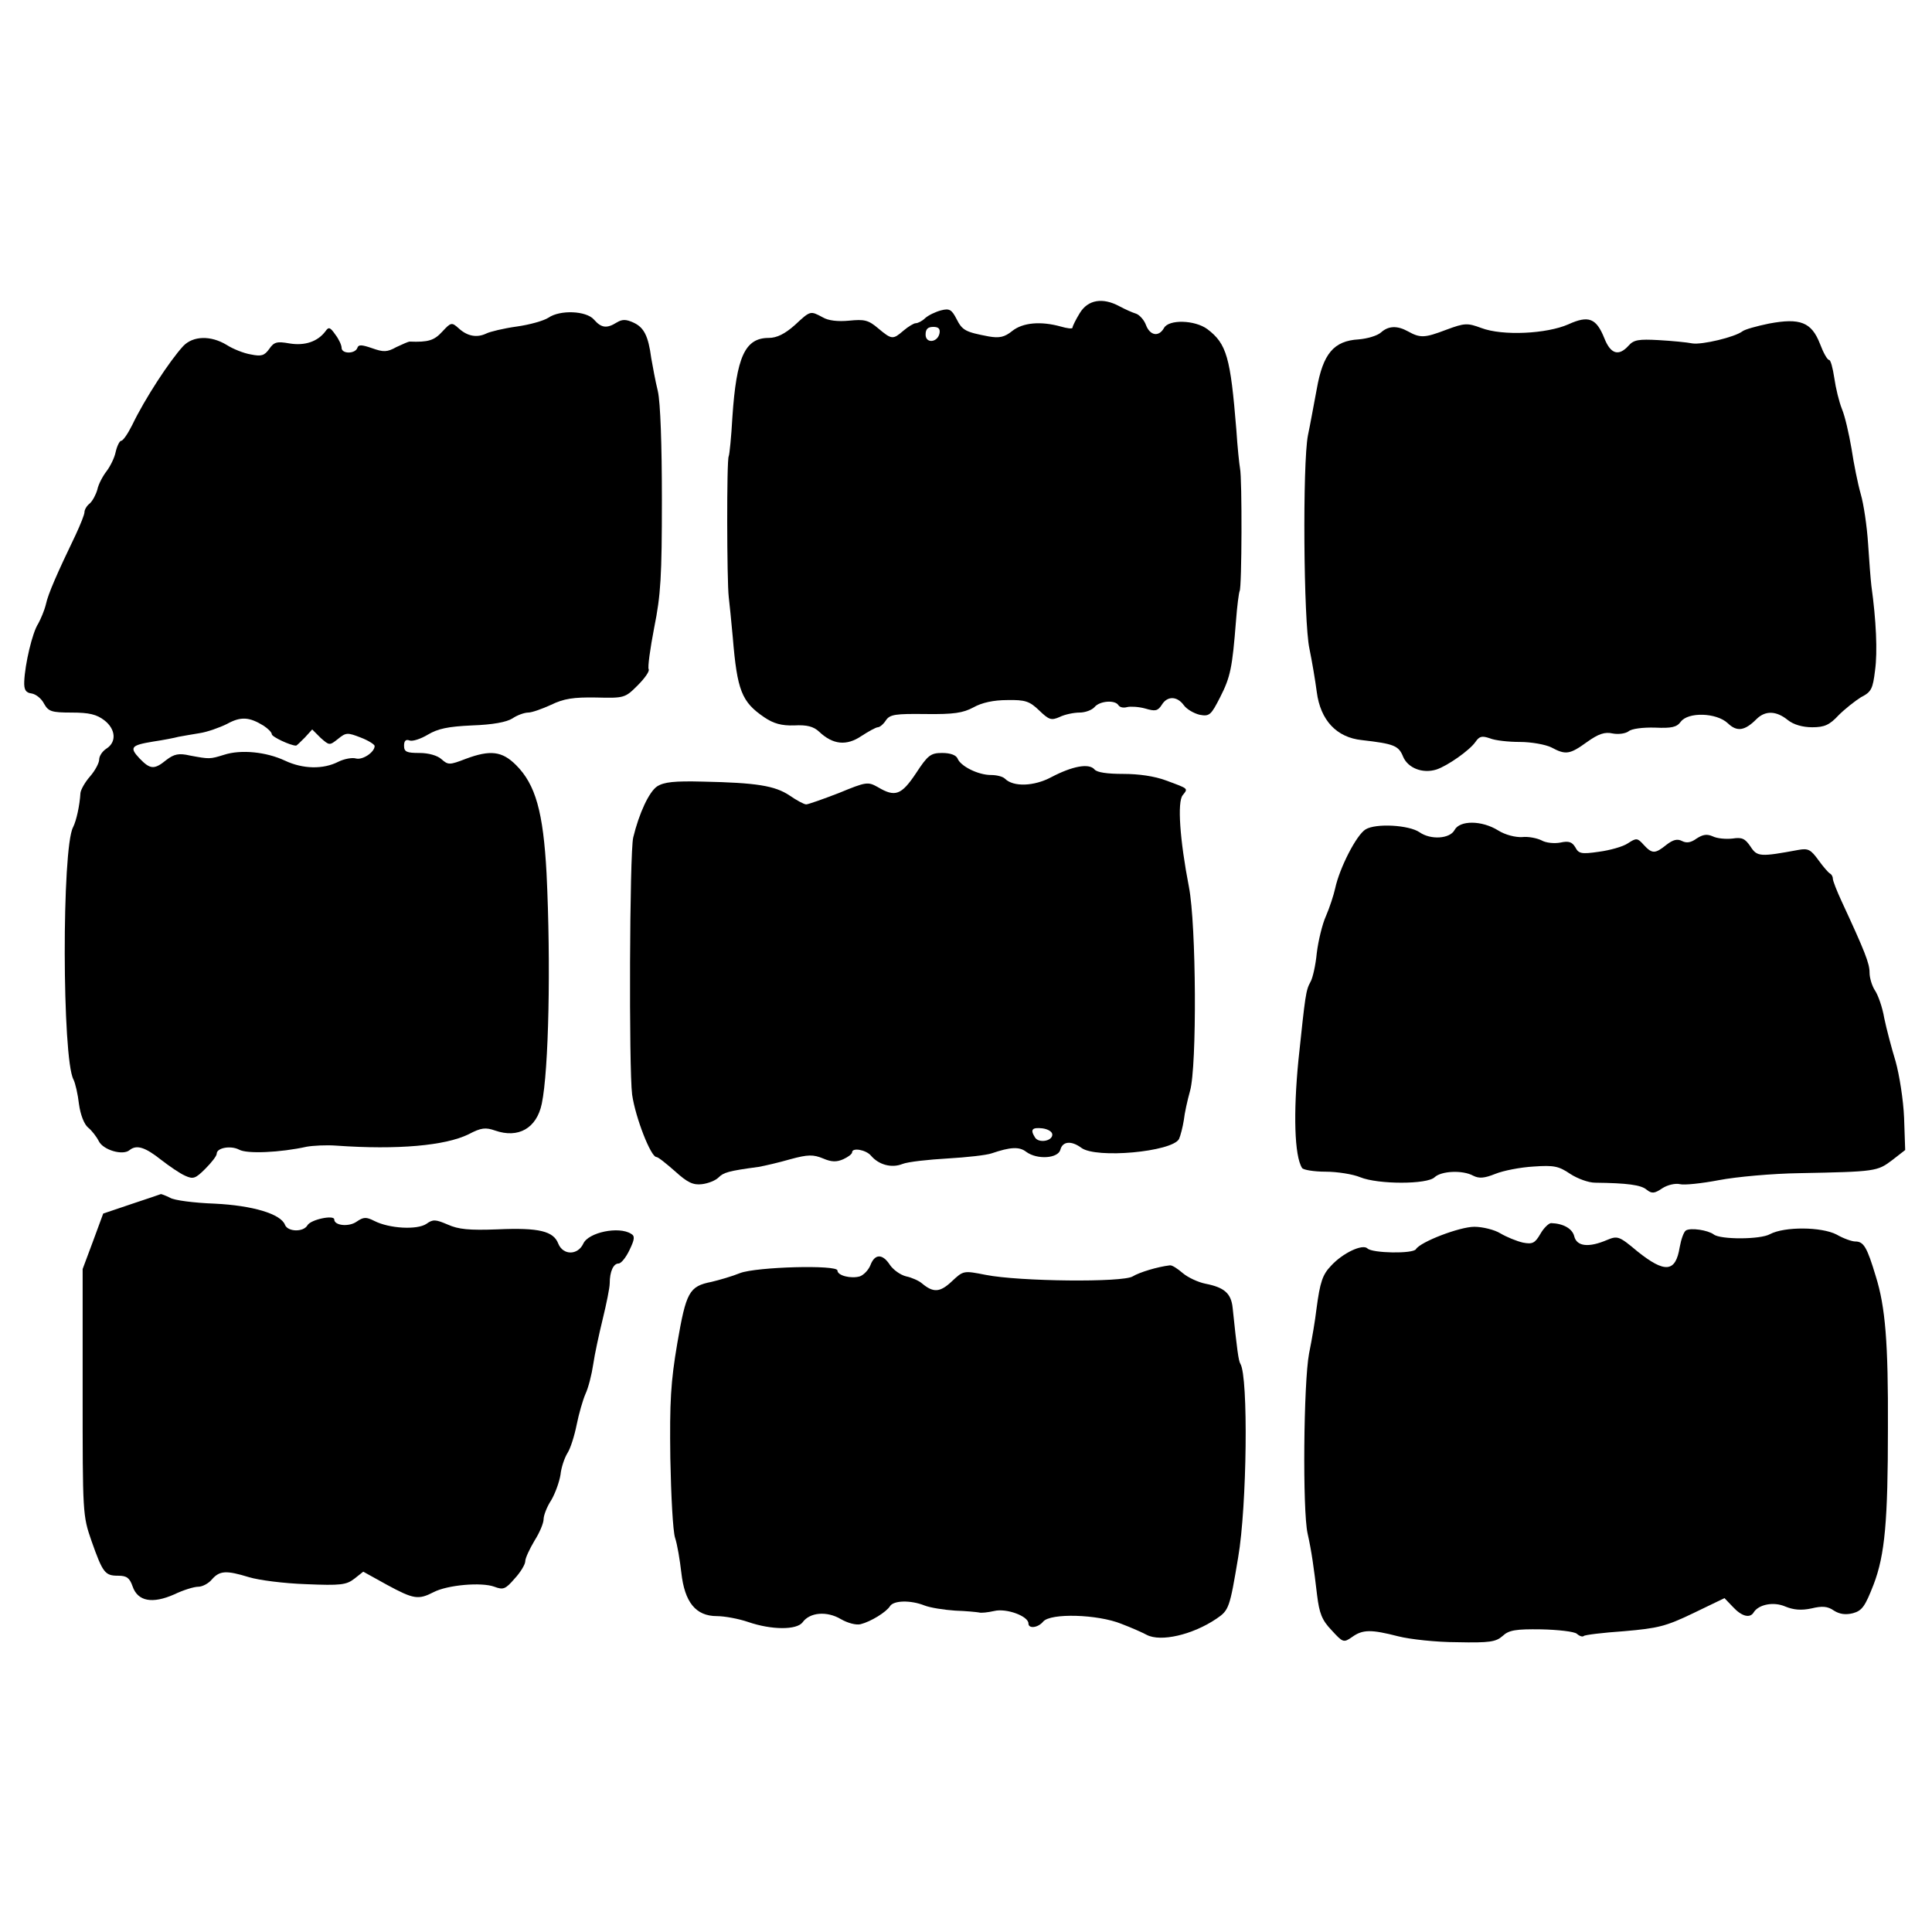 <?xml version="1.0" standalone="no"?>
<!DOCTYPE svg PUBLIC "-//W3C//DTD SVG 20010904//EN"
 "http://www.w3.org/TR/2001/REC-SVG-20010904/DTD/svg10.dtd">
<svg version="1.0" xmlns="http://www.w3.org/2000/svg"
 width="526pt" height="526pt" viewBox="0 0 526 526"
 preserveAspectRatio="xMidYMid meet">
<g transform="translate(0,526) scale(0.1,-0.1)"
fill="#000000" stroke="none">
<path d="M2940 4408 c-11 -18 -20 -36 -20 -40 0 -4 -15 -2 -32 3 -54 15 -103
11 -132 -12 -21 -17 -35 -20 -64 -15 -63 12 -72 16 -88 48 -13 25 -19 29 -42
23 -15 -4 -34 -13 -43 -21 -8 -8 -20 -14 -26 -14 -5 0 -20 -9 -33 -20 -29 -25
-32 -25 -69 6 -27 23 -38 25 -79 21 -31 -3 -57 0 -72 9 -34 18 -33 19 -76 -21
-27 -24 -49 -35 -71 -35 -65 0 -88 -52 -99 -215 -3 -55 -8 -103 -10 -107 -6
-9 -5 -342 0 -383 2 -16 7 -66 11 -110 12 -145 24 -176 86 -218 25 -17 47 -23
81 -22 35 2 53 -3 68 -17 38 -36 75 -39 115 -12 20 13 40 24 45 24 5 0 15 8
22 19 11 16 26 18 108 17 77 -1 102 3 130 18 23 13 55 20 92 20 49 1 61 -3 87
-28 27 -26 33 -28 56 -18 14 7 39 12 54 12 16 0 34 7 41 15 14 17 56 20 65 5
4 -6 14 -8 24 -5 9 2 31 1 49 -4 27 -8 34 -7 45 10 15 25 42 24 60 -1 8 -11
27 -22 43 -26 27 -5 31 -1 56 48 28 55 33 80 43 207 3 41 8 78 10 82 6 9 7
306 1 334 -2 11 -7 58 -10 105 -16 197 -26 234 -79 274 -34 25 -105 27 -118 3
-14 -25 -38 -21 -49 8 -5 14 -18 28 -27 31 -10 3 -30 12 -45 20 -46 25 -86 18
-108 -18z m-382 -55 c-5 -26 -38 -29 -38 -4 0 15 6 21 21 21 14 0 19 -5 17
-17z"/>
<path d="M1493 4395 c-12 -8 -50 -19 -86 -24 -36 -5 -73 -14 -83 -19 -25 -12
-51 -8 -75 14 -19 17 -21 17 -45 -9 -22 -24 -38 -29 -89 -27 -3 0 -19 -7 -36
-15 -25 -14 -35 -14 -66 -3 -29 10 -37 10 -40 1 -6 -17 -43 -17 -43 0 0 7 -7
23 -17 36 -14 20 -18 22 -27 9 -21 -28 -56 -40 -98 -33 -34 6 -42 4 -55 -15
-13 -18 -21 -21 -50 -15 -19 3 -49 15 -66 26 -43 26 -91 25 -118 -3 -37 -40
-105 -144 -139 -215 -12 -24 -25 -43 -30 -43 -4 0 -11 -13 -15 -30 -3 -16 -15
-40 -25 -53 -10 -13 -22 -35 -25 -50 -4 -14 -13 -31 -21 -38 -8 -6 -14 -17
-14 -23 0 -7 -11 -34 -24 -62 -51 -106 -75 -161 -81 -189 -4 -17 -14 -40 -21
-53 -16 -24 -36 -110 -38 -157 -1 -23 4 -31 20 -33 12 -2 27 -14 34 -28 12
-21 20 -24 75 -24 48 0 68 -5 89 -21 31 -24 34 -59 6 -77 -11 -7 -20 -20 -20
-30 0 -9 -11 -30 -25 -46 -14 -16 -25 -36 -26 -45 -2 -34 -11 -75 -20 -93 -31
-57 -30 -630 1 -687 5 -10 12 -40 15 -67 4 -29 14 -55 25 -64 10 -8 23 -25 29
-37 12 -24 66 -40 84 -24 19 15 42 8 86 -27 22 -17 51 -37 65 -43 22 -10 28
-8 55 19 17 17 31 35 31 41 0 16 38 23 61 11 21 -12 112 -8 184 8 17 3 53 5
80 3 168 -12 298 0 361 31 34 18 46 19 72 10 63 -22 113 6 127 73 19 91 25
379 13 627 -9 168 -30 242 -83 295 -38 38 -70 42 -137 17 -44 -17 -48 -17 -66
-1 -11 10 -35 17 -60 17 -35 0 -42 3 -42 20 0 13 5 18 15 14 8 -3 30 4 50 16
27 16 54 22 120 25 57 2 94 9 110 19 13 9 33 16 43 16 10 0 38 10 62 21 35 17
61 21 123 20 77 -2 79 -1 113 33 20 20 33 39 30 44 -3 5 4 56 15 113 18 89 21
140 21 349 0 150 -4 264 -11 295 -7 28 -14 68 -18 90 -8 61 -20 84 -49 97 -20
9 -30 9 -45 0 -27 -17 -42 -15 -62 8 -21 24 -92 27 -124 5z m-775 -1111 c12
-8 22 -18 22 -23 0 -7 51 -31 66 -31 2 0 12 10 24 22 l20 22 23 -23 c24 -21
24 -21 47 -3 22 18 26 18 62 4 21 -8 38 -19 38 -23 0 -17 -33 -39 -51 -34 -10
3 -32 -1 -48 -9 -41 -21 -96 -20 -145 3 -51 24 -120 31 -166 16 -39 -12 -39
-12 -93 -2 -30 7 -43 4 -64 -12 -33 -27 -44 -26 -73 4 -28 30 -24 36 37 46 27
4 58 10 69 13 12 2 38 7 58 10 20 3 54 15 74 25 38 21 61 19 100 -5z"/>
<path d="M4270 4377 c-59 -26 -179 -32 -237 -10 -38 14 -45 14 -96 -5 -58 -22
-70 -23 -104 -4 -29 16 -53 15 -73 -3 -10 -9 -37 -17 -61 -19 -68 -4 -97 -39
-114 -135 -8 -42 -18 -98 -24 -126 -15 -76 -12 -508 4 -581 7 -34 16 -87 20
-118 10 -77 54 -124 123 -131 87 -10 100 -15 112 -45 13 -31 53 -47 91 -35 30
10 90 52 106 75 11 16 18 17 39 10 14 -6 51 -10 82 -10 31 0 70 -7 86 -15 39
-21 50 -19 97 15 31 22 48 28 70 23 16 -3 35 0 43 6 8 7 39 11 72 10 45 -2 59
1 70 16 20 27 97 25 128 -4 25 -24 46 -21 78 11 24 24 54 23 85 -2 16 -13 41
-20 67 -20 33 0 47 6 72 33 17 17 45 39 61 49 28 14 32 23 38 73 7 50 3 137
-10 230 -2 17 -6 68 -9 115 -3 47 -12 108 -20 135 -8 28 -19 83 -25 123 -7 41
-18 89 -26 108 -8 20 -17 57 -21 85 -4 27 -10 49 -14 49 -5 0 -16 20 -25 44
-23 59 -54 71 -139 55 -34 -7 -66 -16 -72 -21 -21 -16 -110 -37 -136 -33 -15
3 -56 7 -92 9 -54 3 -68 1 -82 -15 -27 -30 -49 -23 -66 20 -22 55 -43 63 -98
38z"/>
<path d="M2494 3155 c-40 -60 -57 -66 -104 -38 -27 15 -31 15 -106 -16 -44
-17 -84 -31 -89 -31 -6 0 -26 11 -45 24 -40 27 -91 35 -236 38 -78 2 -106 -1
-125 -13 -22 -15 -49 -73 -65 -139 -10 -42 -12 -630 -3 -700 9 -63 51 -170 66
-170 5 0 27 -18 51 -39 33 -30 49 -38 73 -35 17 2 37 10 45 18 14 14 27 18
109 29 17 3 56 12 87 21 48 13 62 13 89 2 23 -10 37 -10 55 -2 13 6 24 14 24
19 0 13 37 7 51 -9 21 -25 56 -35 86 -23 15 6 71 12 123 15 52 3 106 9 120 14
50 17 75 19 94 4 30 -22 87 -18 93 6 6 23 30 25 57 5 40 -30 247 -11 266 24 4
9 10 32 13 51 2 19 10 55 17 80 19 67 17 452 -3 555 -25 129 -32 232 -17 250
15 19 17 17 -45 40 -32 12 -75 18 -117 18 -44 0 -71 4 -78 12 -15 18 -61 9
-118 -21 -47 -25 -103 -27 -126 -4 -6 6 -23 10 -38 10 -35 0 -83 24 -91 45 -4
9 -19 15 -42 15 -31 0 -39 -6 -71 -55z m371 -984 c0 -18 -37 -24 -47 -8 -14
22 -8 28 20 25 15 -2 27 -9 27 -17z"/>
<path d="M3718 3002 c-25 -15 -71 -105 -83 -161 -4 -18 -15 -52 -25 -75 -10
-22 -21 -68 -25 -101 -3 -32 -11 -68 -17 -78 -13 -24 -14 -34 -33 -214 -14
-143 -11 -260 10 -293 3 -5 32 -10 64 -10 32 0 75 -7 94 -15 49 -20 183 -20
203 0 18 17 76 20 105 4 16 -8 30 -7 60 5 22 9 69 18 104 20 56 4 69 1 100
-20 20 -13 50 -24 68 -24 87 -1 125 -6 140 -19 14 -11 21 -11 43 4 14 9 35 14
48 11 11 -3 59 2 106 11 47 9 146 18 220 19 207 4 211 5 251 35 l36 28 -3 88
c-2 49 -13 117 -23 153 -11 36 -25 89 -31 118 -5 30 -17 63 -25 75 -8 12 -15
34 -15 49 0 25 -12 56 -76 194 -13 28 -24 56 -24 62 0 6 -4 12 -8 14 -4 2 -18
18 -31 36 -21 29 -28 33 -55 28 -103 -19 -112 -19 -130 9 -15 22 -23 26 -49
22 -18 -2 -42 0 -54 6 -16 7 -27 5 -44 -6 -15 -11 -27 -13 -39 -7 -13 7 -25 4
-43 -10 -31 -25 -39 -25 -62 0 -17 19 -20 19 -43 4 -13 -9 -49 -19 -79 -23
-48 -7 -55 -5 -64 12 -9 15 -18 18 -41 13 -16 -3 -39 -1 -51 6 -12 6 -36 11
-53 9 -18 -1 -46 6 -65 18 -45 28 -105 28 -119 1 -13 -24 -65 -27 -95 -6 -29
20 -119 25 -147 8z"/>
<path d="M358 1982 l-77 -26 -28 -76 -28 -75 0 -335 c0 -330 0 -336 24 -405
31 -88 37 -95 73 -95 23 0 31 -6 39 -29 14 -41 54 -48 113 -22 25 12 54 21 66
21 11 0 28 9 37 20 21 24 39 25 101 6 26 -8 95 -17 155 -19 95 -4 110 -2 132
15 l24 19 65 -36 c72 -39 85 -41 126 -20 38 20 131 28 166 15 24 -9 30 -7 55
22 16 17 29 39 29 47 0 9 12 34 25 56 14 22 25 48 25 59 0 10 9 34 21 52 11
19 22 50 25 69 2 20 11 46 19 59 8 12 19 47 25 77 6 30 17 68 24 84 8 17 17
53 21 80 4 28 16 83 26 124 10 41 19 85 19 97 0 32 10 54 24 54 7 0 20 16 30
37 14 29 15 38 4 44 -33 21 -116 4 -130 -27 -15 -32 -55 -32 -68 0 -13 34 -52
44 -165 39 -78 -3 -107 0 -136 13 -33 14 -40 15 -58 2 -25 -17 -101 -13 -142
8 -22 11 -29 11 -48 -2 -21 -15 -61 -11 -61 6 0 13 -64 0 -73 -16 -11 -19 -53
-18 -61 1 -11 30 -88 53 -192 58 -55 2 -110 9 -121 16 -12 6 -23 10 -25 10 -2
-1 -38 -13 -80 -27z"/>
<path d="M4194 1901 c-15 -26 -22 -29 -48 -24 -17 4 -44 15 -61 25 -16 10 -49
18 -71 18 -40 0 -147 -41 -159 -61 -8 -13 -119 -11 -132 2 -13 13 -67 -12 -99
-47 -23 -24 -30 -43 -40 -119 -3 -27 -12 -81 -20 -120 -15 -80 -18 -427 -4
-490 11 -49 17 -93 26 -169 6 -48 13 -67 39 -94 31 -34 33 -35 56 -19 29 21
52 21 126 2 31 -8 104 -16 160 -16 89 -2 106 1 124 17 17 16 36 19 105 18 46
-1 90 -6 97 -12 8 -7 16 -9 19 -6 3 3 52 9 110 13 92 8 113 13 188 49 l85 41
23 -24 c24 -26 47 -32 57 -14 14 21 54 29 86 15 22 -9 43 -11 71 -5 29 7 44 6
61 -6 16 -10 32 -12 52 -7 25 7 33 19 56 78 31 81 39 174 39 426 1 233 -7 330
-33 413 -24 80 -33 95 -56 95 -9 0 -32 8 -51 19 -41 21 -141 22 -181 1 -26
-15 -135 -15 -153 -1 -16 12 -63 19 -76 11 -6 -4 -13 -24 -17 -46 -11 -68 -40
-71 -115 -11 -50 42 -54 43 -83 31 -49 -21 -82 -18 -89 10 -5 21 -30 35 -63
36 -6 0 -20 -13 -29 -29z"/>
<path d="M2370 1816 c-5 -13 -18 -27 -29 -31 -24 -7 -61 2 -61 16 0 16 -220
10 -265 -7 -22 -9 -57 -19 -78 -24 -61 -12 -69 -28 -93 -167 -18 -106 -21
-159 -19 -313 2 -102 7 -199 13 -217 6 -18 13 -60 17 -95 9 -80 39 -118 97
-118 20 0 59 -7 85 -16 64 -22 132 -22 148 -1 20 28 67 31 104 9 19 -11 42
-17 54 -14 28 7 70 33 80 49 10 16 56 17 94 2 15 -6 53 -12 83 -14 30 -1 60
-4 65 -5 6 -2 24 0 42 4 33 8 93 -14 93 -34 0 -15 26 -12 40 5 20 24 149 20
213 -6 29 -11 60 -25 69 -30 38 -20 125 0 190 44 34 23 36 29 59 167 24 139
28 492 6 527 -5 8 -9 37 -21 152 -4 40 -23 56 -74 66 -20 4 -48 17 -62 29 -14
12 -29 22 -35 21 -34 -4 -83 -19 -101 -30 -26 -17 -309 -14 -400 4 -61 12 -61
12 -93 -18 -32 -30 -50 -31 -81 -5 -8 7 -28 16 -43 19 -16 4 -35 18 -44 31
-20 31 -41 31 -53 0z"/>
</g>
</svg>

